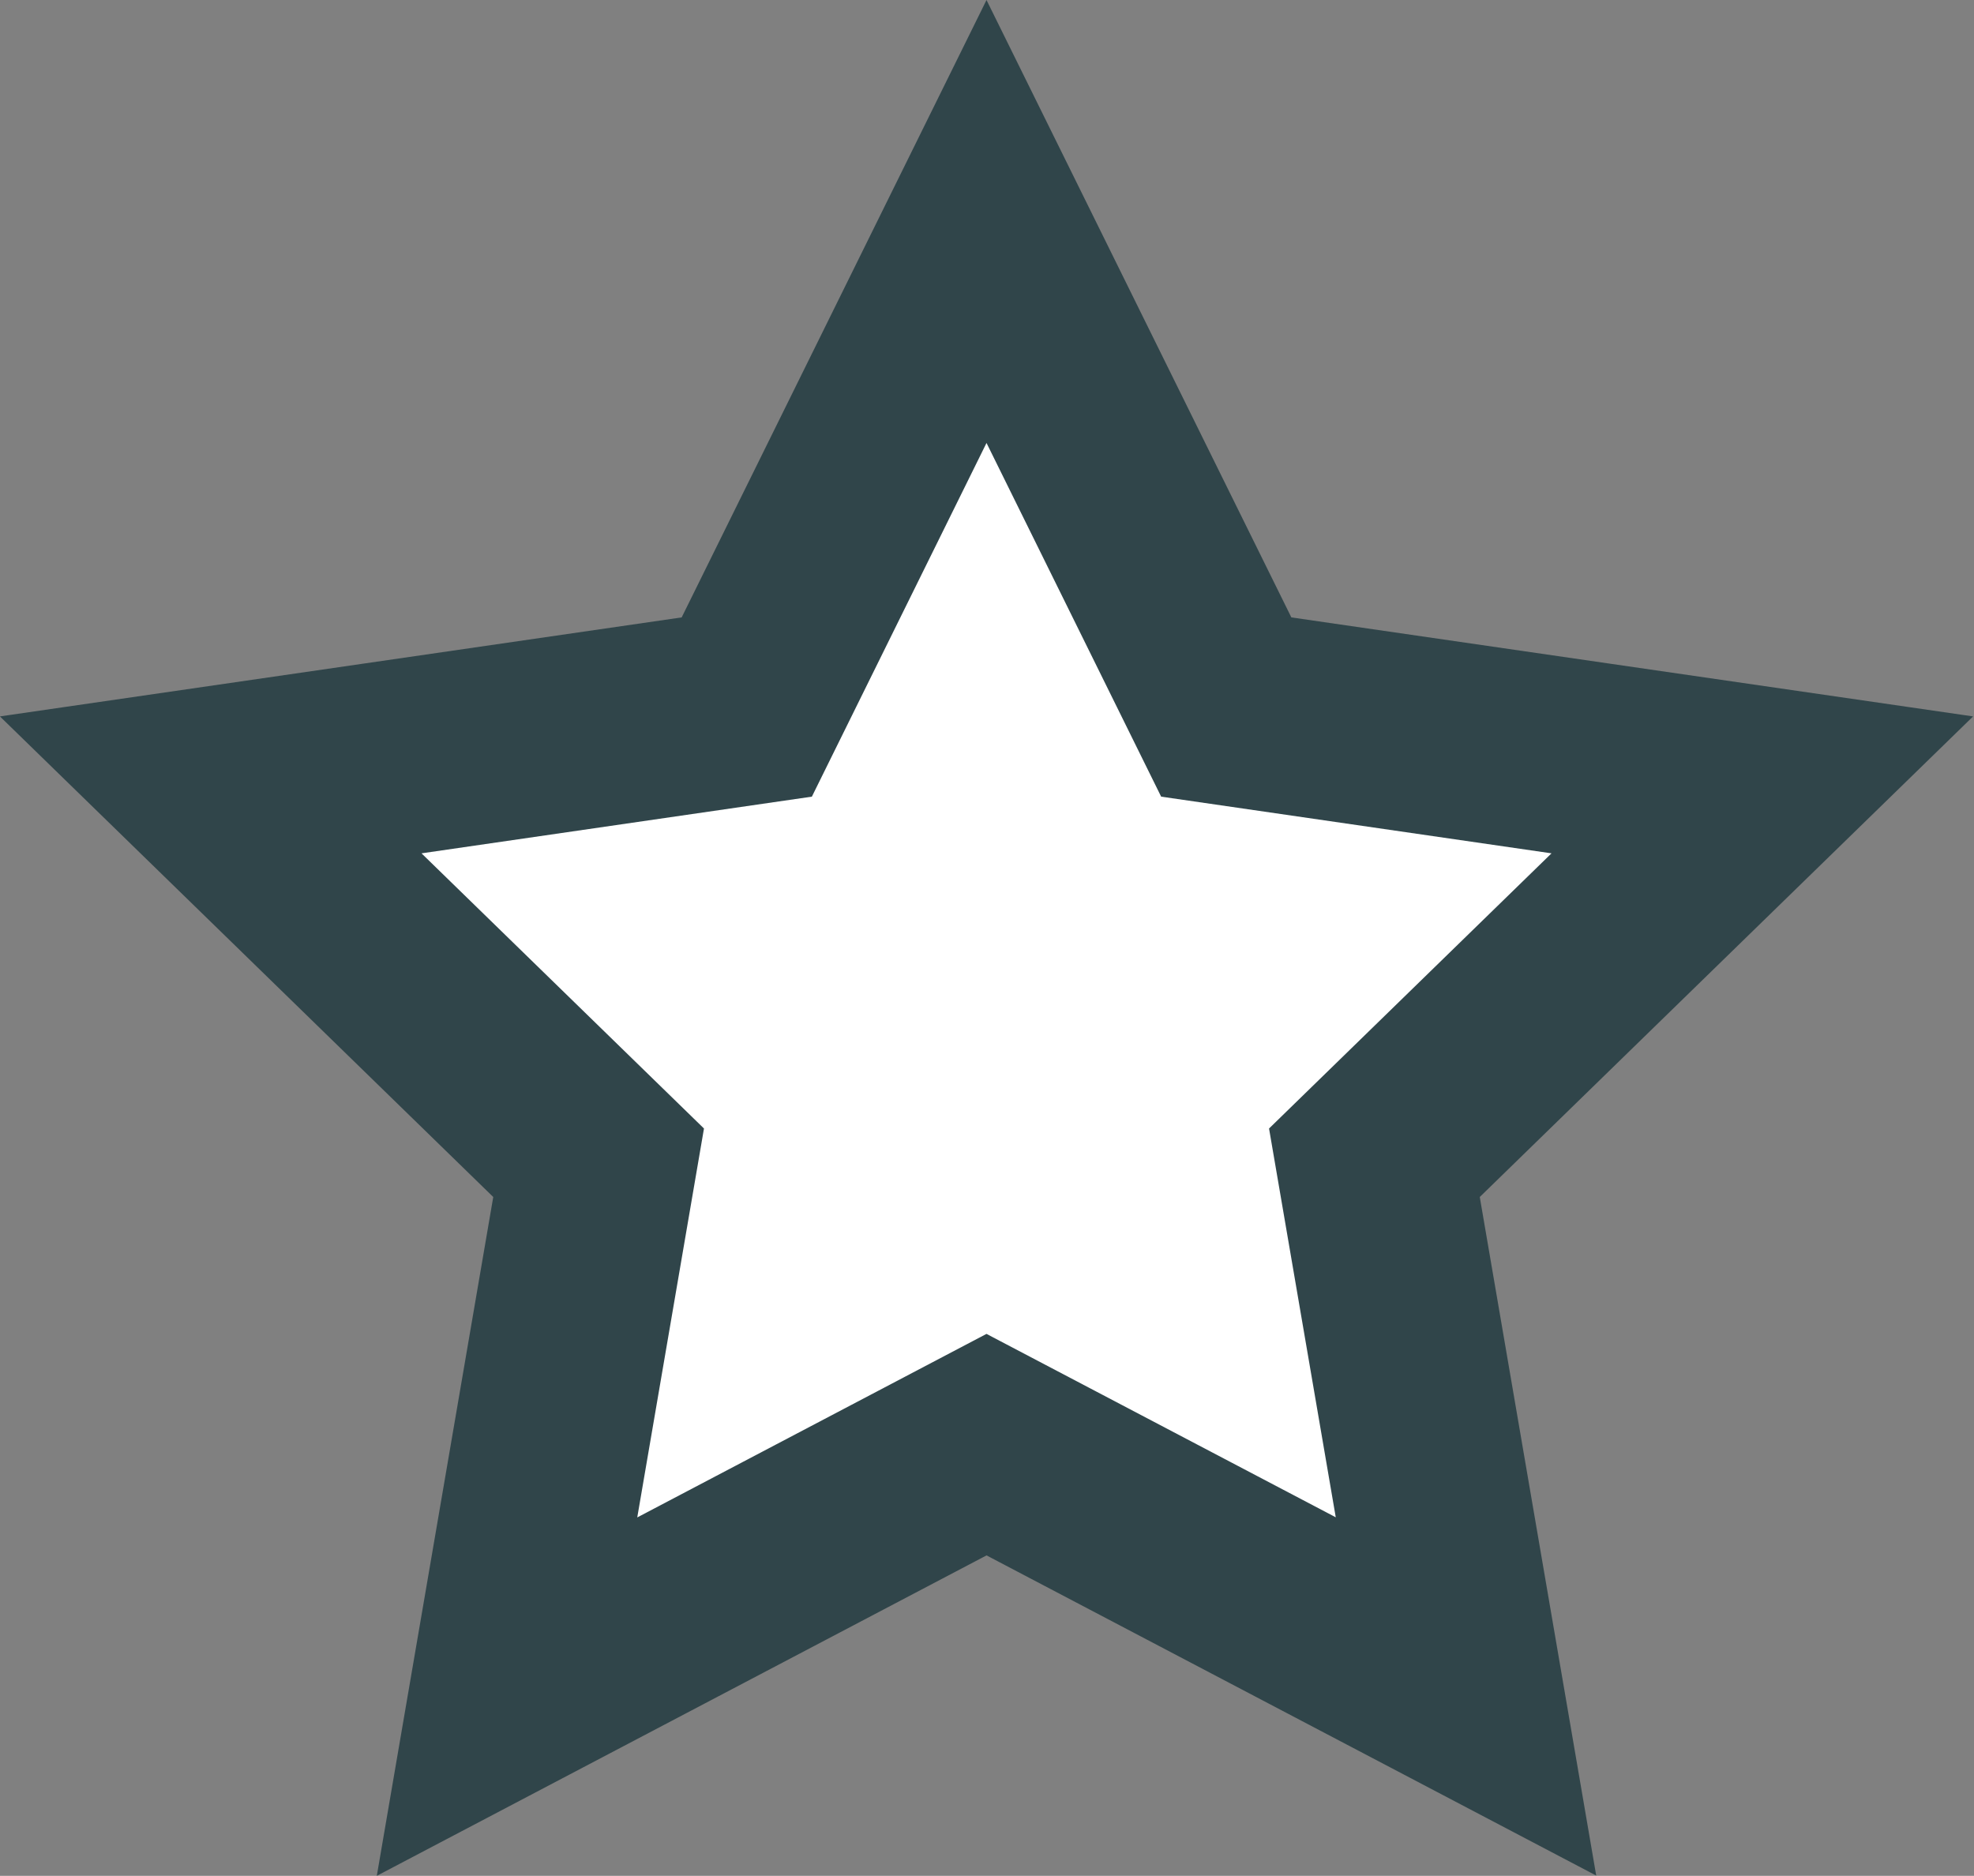 <svg xmlns="http://www.w3.org/2000/svg" width="20.132" height="19.132" viewBox="0 0 20.132 19.132">
  <rect x="0" y="0" width="20.132" height="19.132" fill="#808080" stroke="none"/>
  <g id="Group_15195-2" data-name="Group 15195 2" transform="translate(-1180.851 -814.696)">
    <g id="star-2" transform="translate(1177 810.955)">
      <path id="Path_21903" data-name="Path 21903" d="M13.912,18.475l-4.89,2.57L9.956,15.6,6,11.746l5.467-.794L13.912,6l2.445,4.952,5.467.794L17.868,15.6l.934,5.443Z" fill="#FFF" stroke="#30454A" stroke-width="2"/>
    </g>
  </g>
</svg>
